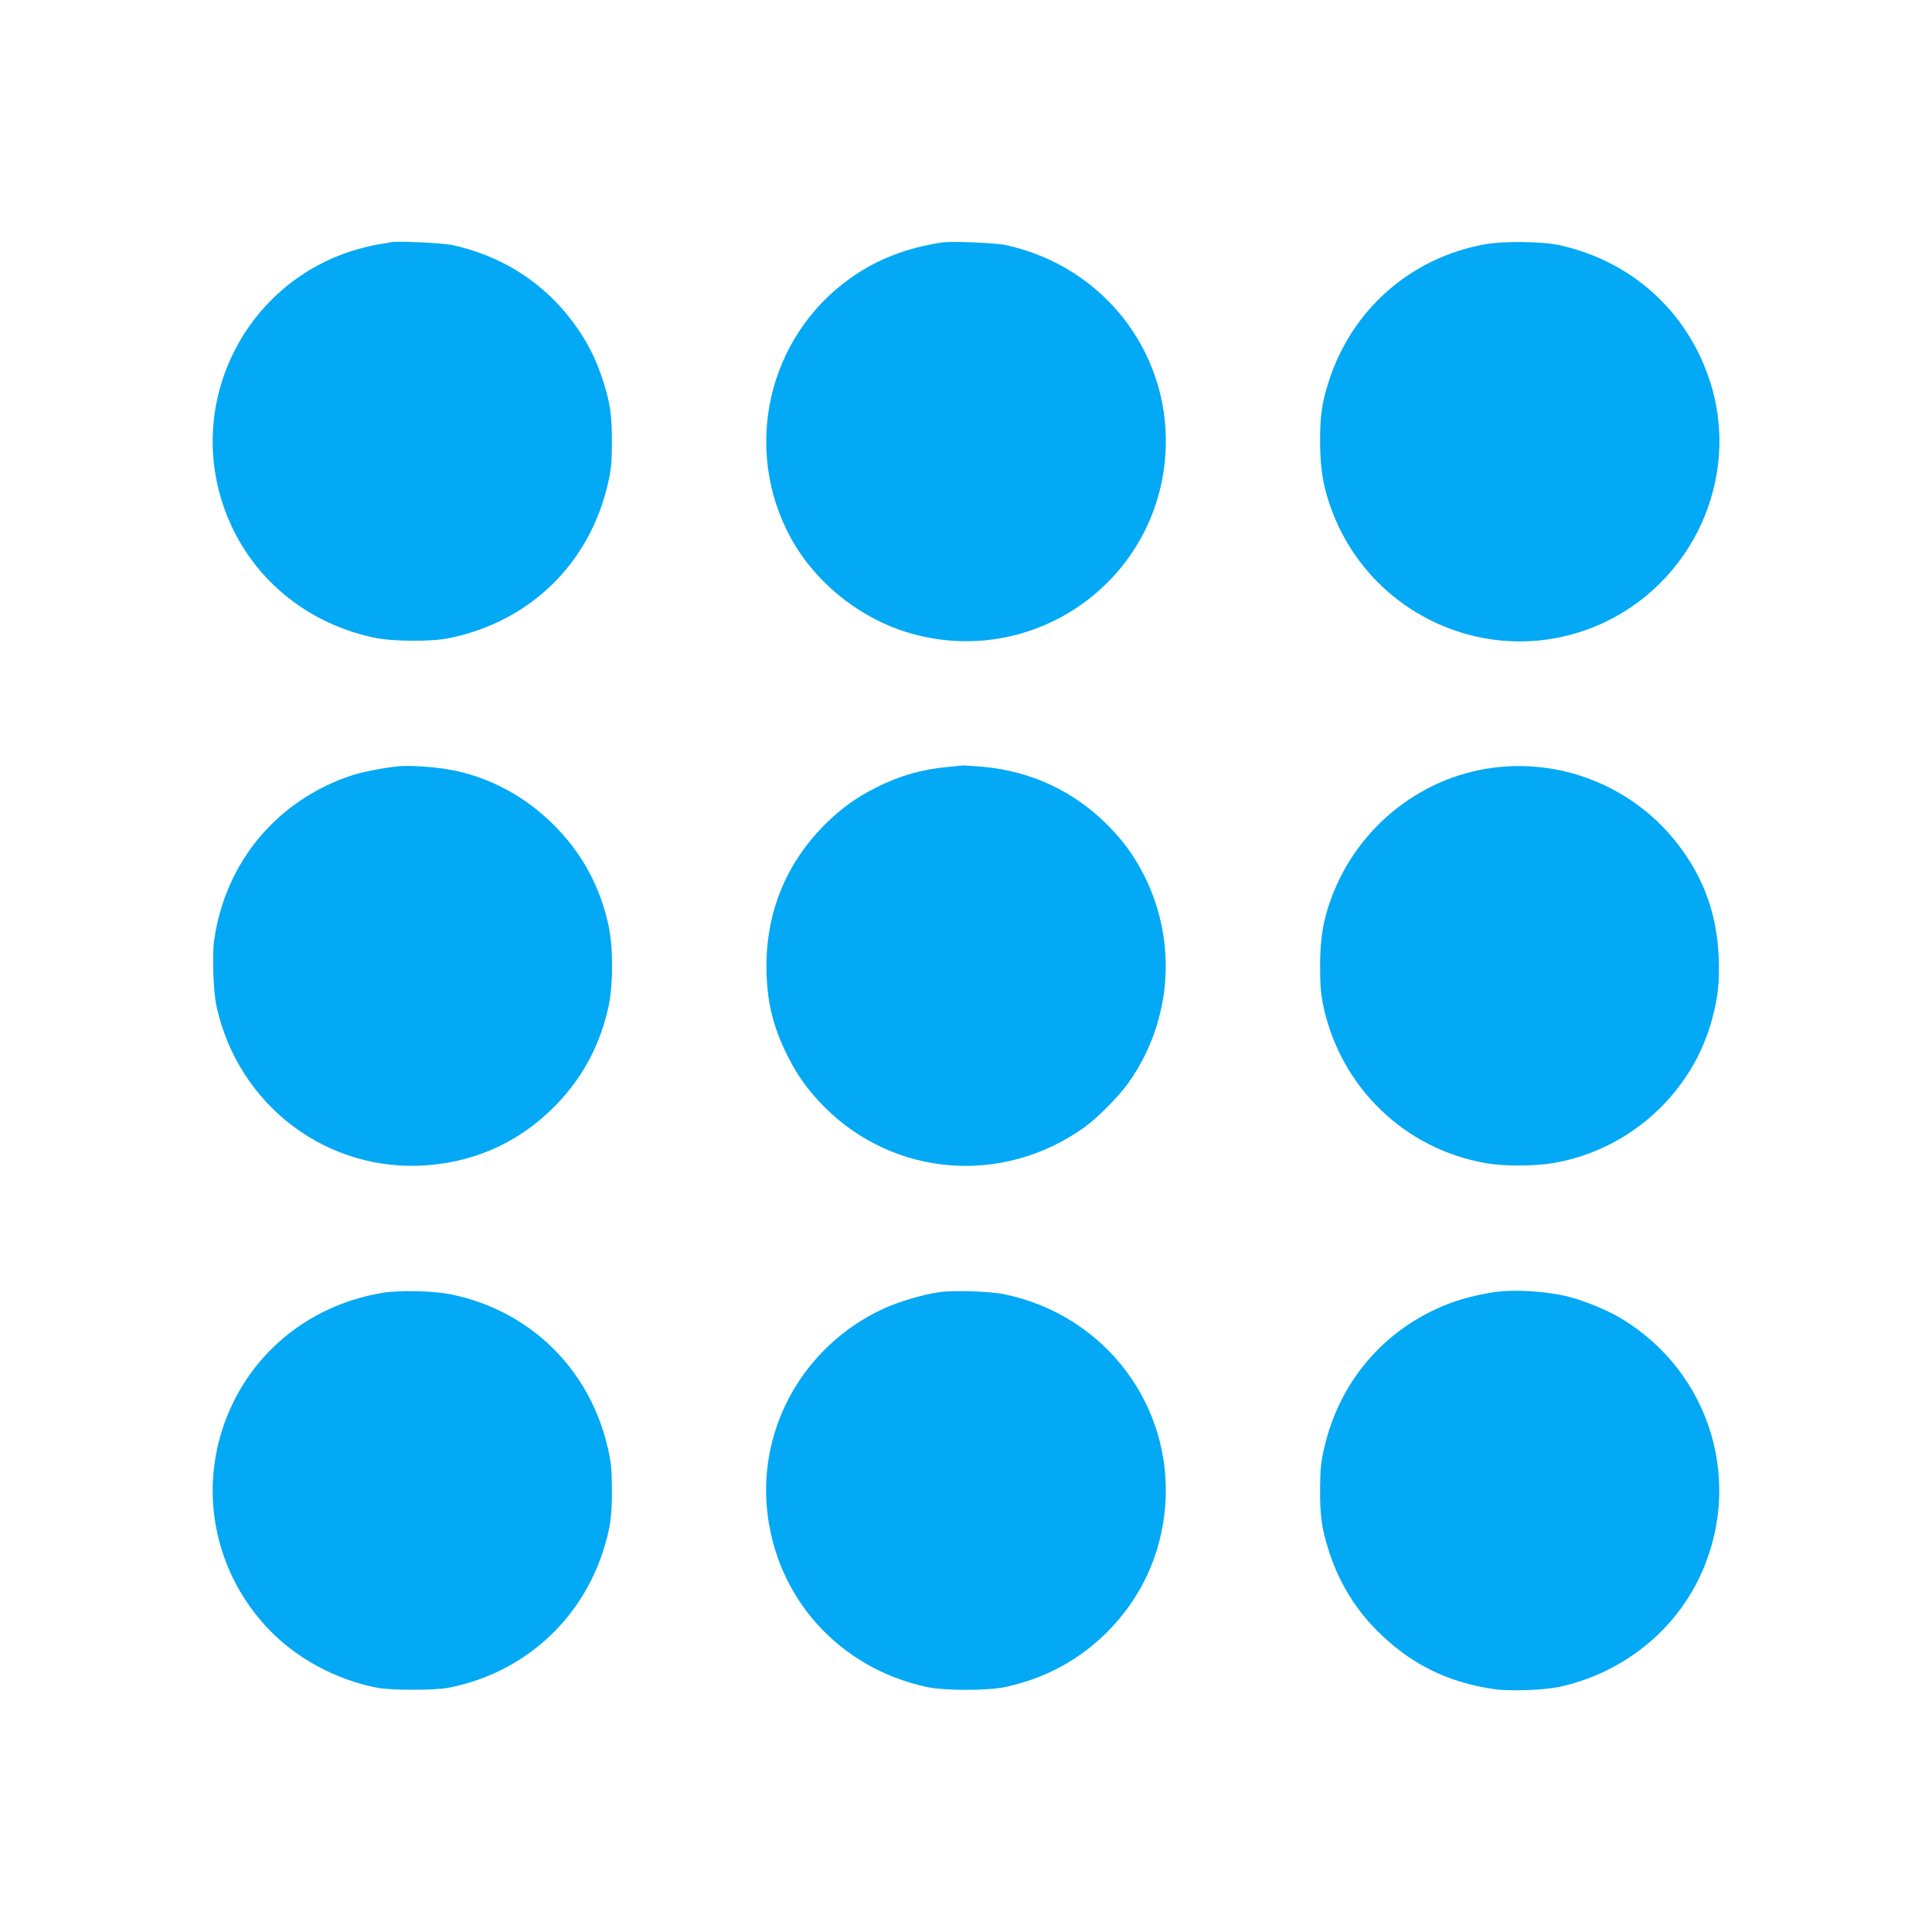<?xml version="1.0" standalone="no"?>
<!DOCTYPE svg PUBLIC "-//W3C//DTD SVG 20010904//EN"
 "http://www.w3.org/TR/2001/REC-SVG-20010904/DTD/svg10.dtd">
<svg version="1.0" xmlns="http://www.w3.org/2000/svg"
 width="1280pt" height="1280pt" viewBox="0 0 1280 1280"
 preserveAspectRatio="xMidYMid meet">
<g transform="translate(0,1280) scale(0.1,-0.1)"
fill="#03a9f4" stroke="none">
<path d="M2590 11195 c-8 -2 -49 -9 -90 -15 -41 -7 -120 -27 -176 -45 -697
-227 -1078 -979 -848 -1674 149 -451 518 -779 994 -884 128 -28 385 -30 510
-4 533 111 925 493 1047 1020 22 95 26 137 27 272 1 178 -11 262 -56 404 -40
126 -86 224 -151 324 -197 301 -487 502 -843 582 -63 15 -375 30 -414 20z"/>
<path d="M6245 11194 c-236 -35 -436 -112 -611 -237 -550 -391 -718 -1134
-392 -1726 165 -298 467 -537 798 -629 802 -225 1607 332 1679 1160 58 669
-389 1269 -1054 1414 -68 15 -358 27 -420 18z"/>
<path d="M9835 11181 c-493 -91 -881 -434 -1033 -912 -45 -142 -57 -226 -56
-404 1 -185 25 -316 89 -476 277 -691 1063 -1022 1744 -735 634 268 963 985
746 1632 -152 456 -518 784 -990 889 -113 26 -378 29 -500 6z"/>
<path d="M2650 7724 c-94 -8 -246 -37 -319 -61 -495 -164 -839 -575 -912
-1092 -14 -103 -6 -338 15 -436 145 -665 744 -1112 1411 -1054 331 29 618 167
849 409 173 182 284 395 338 643 31 145 31 389 0 534 -54 249 -165 461 -340
644 -199 209 -458 349 -731 393 -95 16 -241 25 -311 20z"/>
<path d="M6280 7719 c-172 -16 -320 -58 -478 -138 -133 -67 -230 -138 -338
-245 -254 -255 -386 -574 -386 -936 0 -225 41 -400 141 -598 67 -133 138 -230
245 -338 462 -461 1177 -518 1716 -136 88 62 235 210 299 302 284 403 323 928
103 1366 -68 135 -139 232 -246 340 -226 225 -506 355 -826 384 -63 5 -122 9
-130 9 -8 -1 -53 -5 -100 -10z"/>
<path d="M9941 7719 c-504 -46 -944 -388 -1121 -870 -54 -146 -74 -265 -74
-449 0 -132 5 -185 22 -267 115 -537 539 -946 1076 -1039 122 -22 325 -21 451
1 505 88 921 467 1050 960 38 143 48 243 42 399 -11 270 -87 497 -239 710
-273 386 -736 599 -1207 555z"/>
<path d="M2537 4235 c-502 -82 -904 -421 -1061 -896 -154 -466 -38 -975 303
-1332 186 -195 444 -334 716 -388 93 -19 387 -19 480 0 488 96 873 439 1023
912 45 142 57 226 56 404 -1 135 -5 177 -27 272 -121 525 -516 911 -1042 1018
-112 23 -338 28 -448 10z"/>
<path d="M6225 4239 c-109 -14 -281 -66 -384 -115 -507 -240 -811 -766 -760
-1316 55 -590 475 -1059 1060 -1185 118 -25 400 -25 519 0 264 57 488 178 674
363 225 225 357 509 385 826 58 671 -396 1275 -1064 1413 -95 20 -332 28 -430
14z"/>
<path d="M9930 4243 c-80 -8 -211 -38 -290 -65 -443 -155 -760 -509 -867 -971
-22 -95 -26 -137 -27 -272 -1 -178 11 -262 56 -404 65 -206 171 -383 317 -530
219 -222 468 -347 780 -392 104 -15 328 -7 431 15 399 86 738 345 917 700 318
633 92 1392 -522 1750 -81 47 -214 102 -315 130 -130 37 -340 54 -480 39z"/>
</g>
</svg>
